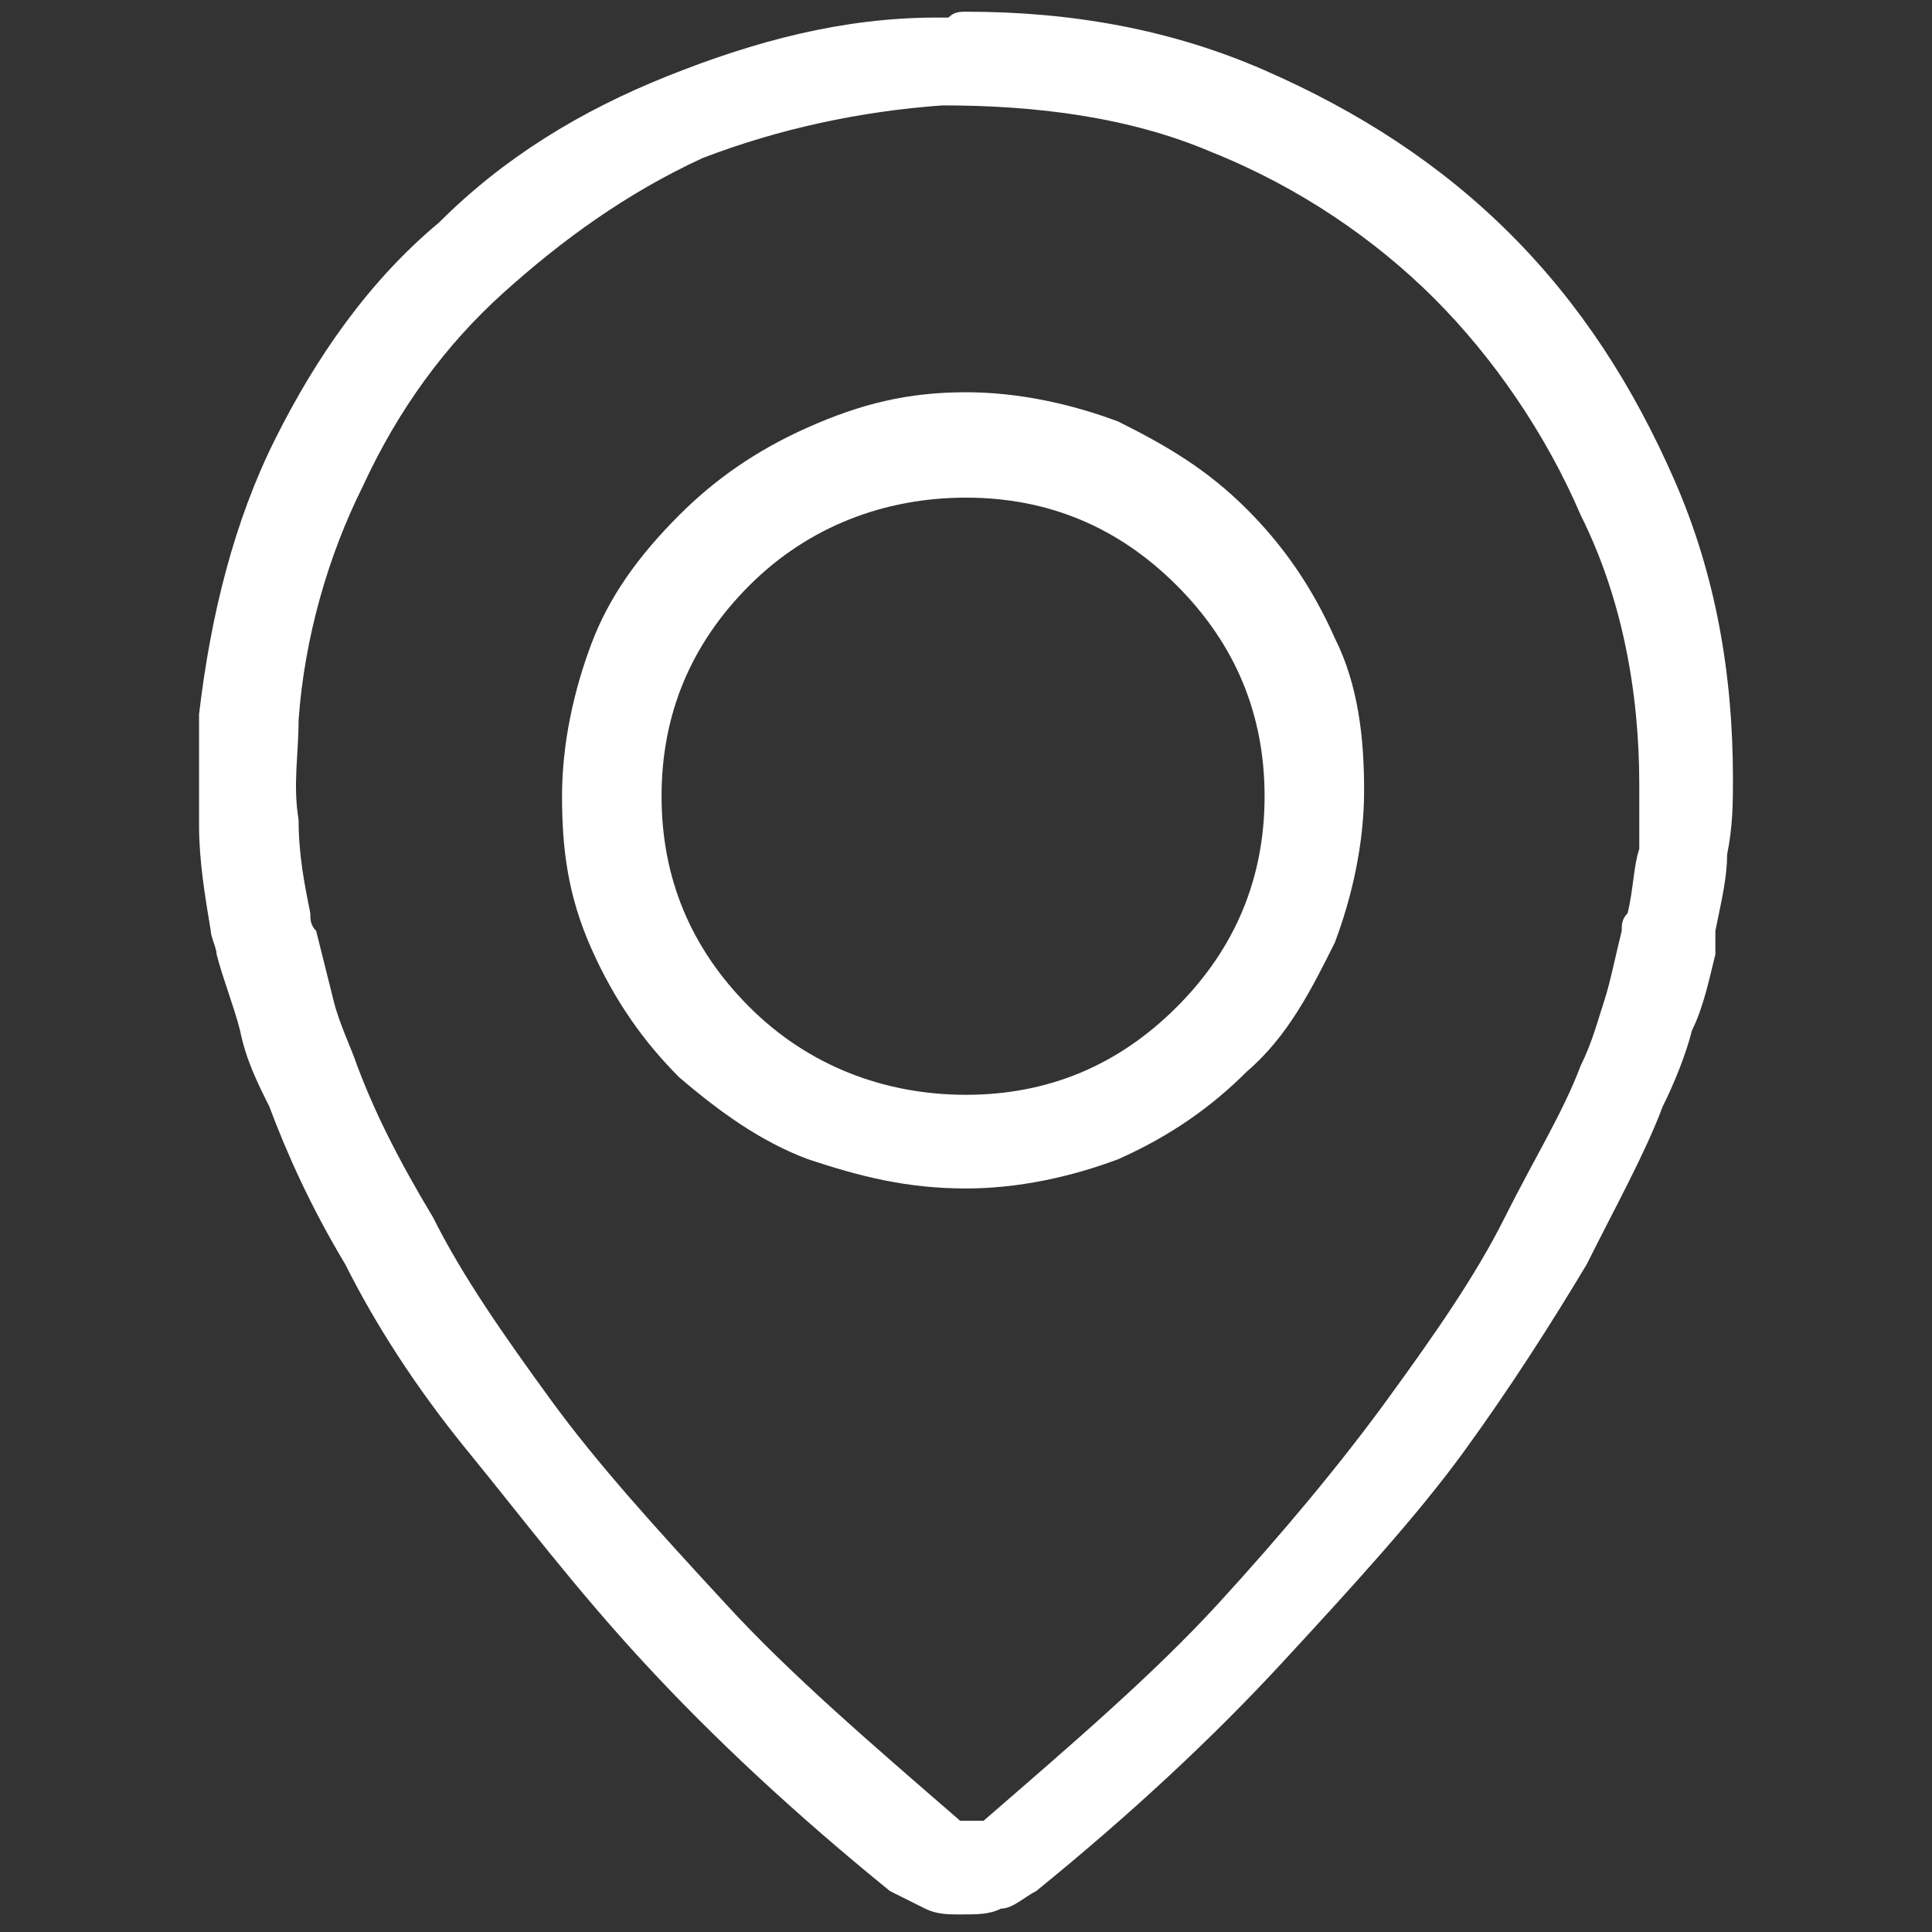 <?xml version="1.0" encoding="UTF-8"?> <svg xmlns="http://www.w3.org/2000/svg" xmlns:xlink="http://www.w3.org/1999/xlink" version="1.1" id="Layer_1" x="0px" y="0px" viewBox="0 0 33 33" style="enable-background:new 0 0 33 33;" xml:space="preserve"><rect x="0" y="0" width="33" height="33" fill="#333333" stroke="none"/> <style type="text/css"> .st0{fill:#FFFFFF;} </style> <g> <path class="st0" d="M16.5,0.2c1.8,0,3.5,0.3,5.1,1c1.6,0.7,3,1.6,4.2,2.8c1.2,1.2,2.1,2.6,2.8,4.2c0.7,1.6,1,3.3,1,5.1 c0,0.4,0,0.8-0.1,1.3c0,0.4-0.1,0.8-0.2,1.3c0,0.1,0,0.1,0,0.2c0,0.1,0,0.1,0,0.2c-0.1,0.4-0.2,0.9-0.4,1.3 c-0.1,0.4-0.3,0.9-0.5,1.3c-0.3,0.8-0.8,1.7-1.3,2.7c-0.6,1-1.3,2.1-2.1,3.2c-0.8,1.1-1.9,2.3-3.1,3.6c-1.2,1.3-2.6,2.6-4.2,3.9 c-0.2,0.1-0.4,0.3-0.6,0.3c-0.2,0.1-0.4,0.1-0.7,0.1c-0.2,0-0.4,0-0.6-0.1c-0.2-0.1-0.4-0.2-0.6-0.3c-1.6-1.3-3-2.6-4.2-3.9 S8.9,25.9,8,24.8c-0.9-1.1-1.6-2.2-2.1-3.2c-0.6-1-1-1.9-1.3-2.7c-0.2-0.4-0.4-0.8-0.5-1.3c-0.1-0.4-0.3-0.9-0.4-1.3 c0-0.1-0.1-0.3-0.1-0.4c-0.1-0.6-0.2-1.2-0.2-1.8c0-0.6,0-1.3,0-1.9C3.6,10.5,4,8.9,4.7,7.5c0.7-1.4,1.6-2.7,2.8-3.7 c1.1-1.1,2.4-1.9,3.9-2.5c1.5-0.6,3-1,4.6-1c0.1,0,0.2,0,0.2,0C16.3,0.2,16.4,0.2,16.5,0.2z M27.8,15.6c0.1-0.4,0.1-0.8,0.2-1.1 c0-0.4,0-0.7,0-1.1c0-1.6-0.3-3.2-1-4.6c-0.6-1.4-1.5-2.7-2.5-3.7s-2.3-1.9-3.8-2.5c-1.4-0.6-3-0.8-4.6-0.8 c-1.4,0.1-2.8,0.4-4.1,0.9C10.7,3.3,9.6,4.1,8.6,5c-1,0.9-1.8,2-2.4,3.3c-0.6,1.2-1,2.6-1.1,4c0,0.6-0.1,1.1,0,1.7 c0,0.6,0.1,1.1,0.2,1.6v0v0c0,0.1,0,0.2,0.1,0.3c0.1,0.4,0.2,0.8,0.3,1.2s0.3,0.8,0.4,1.1c0.3,0.8,0.7,1.6,1.3,2.6 c0.5,1,1.2,2,2,3.1c0.8,1.1,1.8,2.2,3,3.5c1.1,1.2,2.5,2.4,4,3.7c0,0,0,0,0.1,0c0,0,0.1,0,0.1,0c0,0,0,0,0.1,0c0,0,0.1,0,0.1,0 c1.5-1.3,2.9-2.5,4-3.7c1.1-1.2,2.1-2.4,2.9-3.5c0.8-1.1,1.5-2.1,2-3.1c0.5-1,1-1.8,1.3-2.6c0.2-0.4,0.3-0.8,0.4-1.1 s0.2-0.8,0.3-1.2C27.7,15.8,27.7,15.7,27.8,15.6z M16.5,6.7c0.9,0,1.8,0.2,2.6,0.5c0.8,0.4,1.5,0.8,2.2,1.5 c0.6,0.6,1.1,1.3,1.5,2.2c0.4,0.8,0.5,1.7,0.5,2.6c0,0.9-0.2,1.8-0.5,2.6c-0.4,0.8-0.8,1.6-1.5,2.2c-0.6,0.6-1.3,1.1-2.2,1.5 c-0.8,0.3-1.7,0.5-2.6,0.5c-1,0-1.8-0.2-2.7-0.5c-0.8-0.3-1.5-0.8-2.2-1.4c-0.6-0.6-1.1-1.3-1.5-2.2s-0.5-1.7-0.5-2.6 c0-0.9,0.2-1.8,0.5-2.6s0.8-1.5,1.5-2.2c0.6-0.6,1.3-1.1,2.2-1.5C14.7,6.9,15.5,6.7,16.5,6.7z M16.5,18.7c1.4,0,2.6-0.5,3.6-1.5 c1-1,1.5-2.2,1.5-3.6c0-1.4-0.5-2.6-1.5-3.6c-1-1-2.2-1.5-3.6-1.5c-1.4,0-2.7,0.5-3.7,1.5s-1.5,2.2-1.5,3.6c0,1.4,0.5,2.6,1.5,3.6 S15.1,18.7,16.5,18.7z"></path> </g> </svg> 